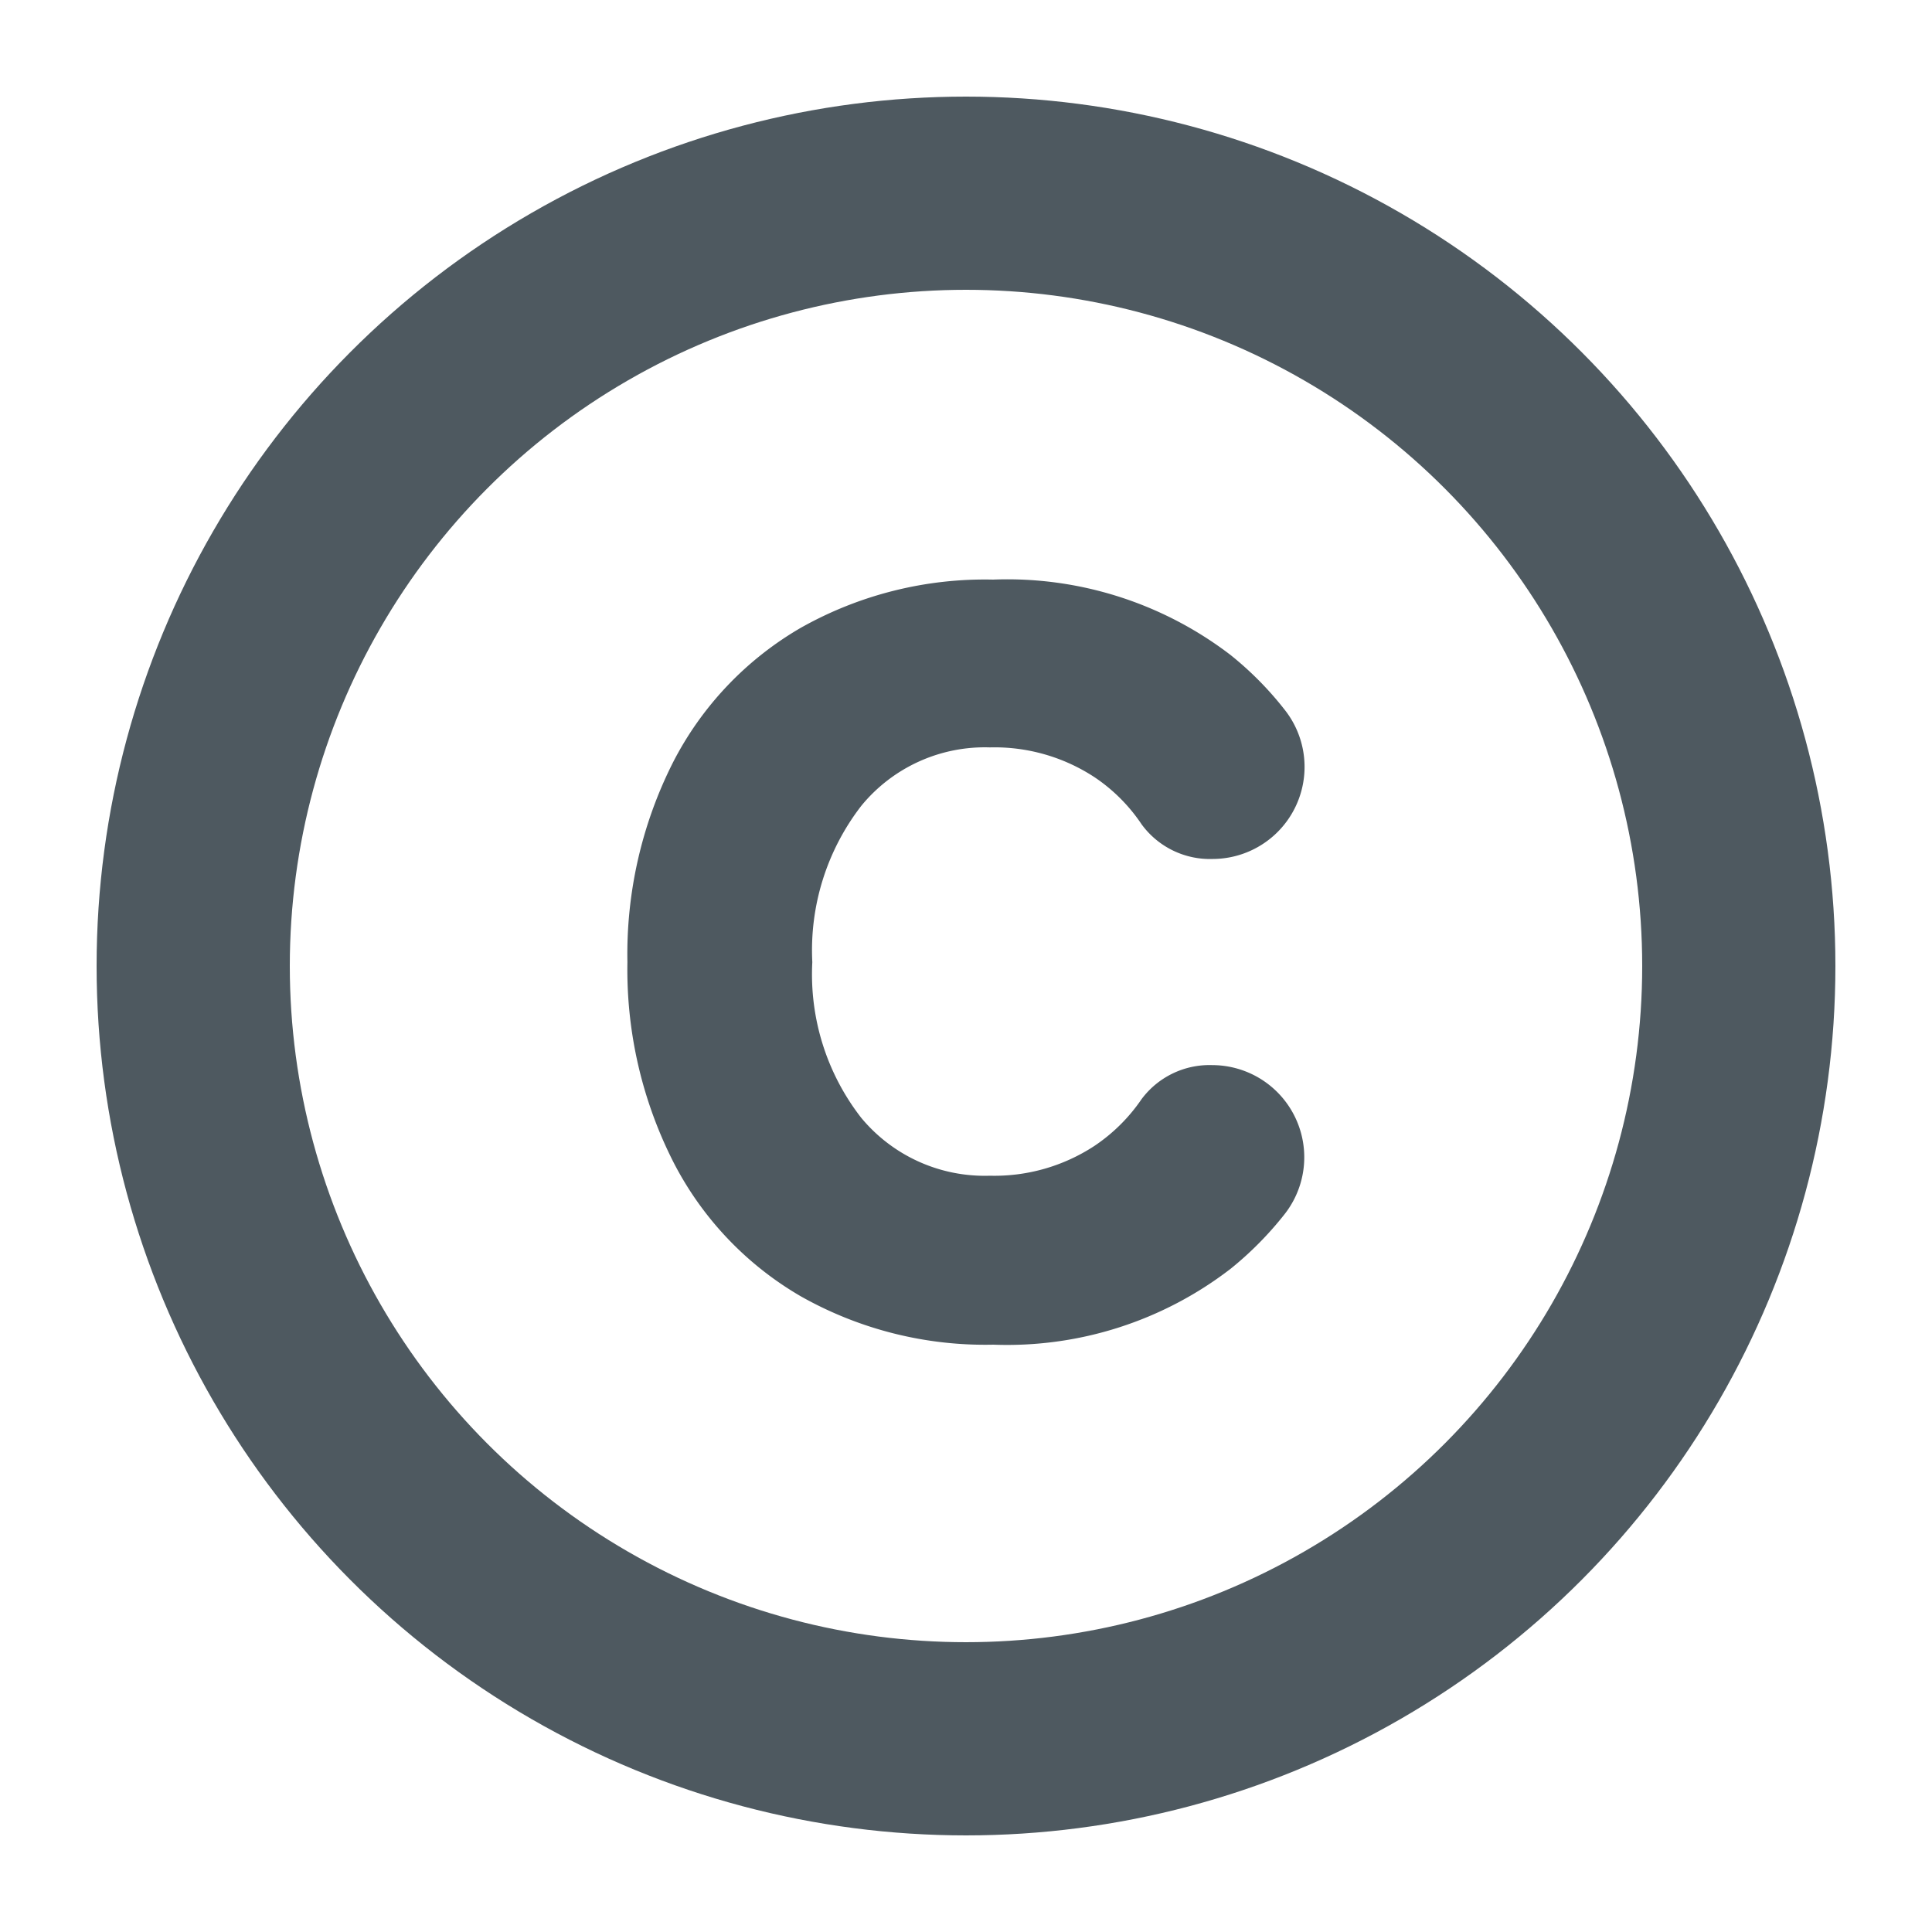 <svg id="icon" xmlns="http://www.w3.org/2000/svg" width="20" height="20" viewBox="0 0 20 20">
  <rect id="bg" width="20" height="20" fill="none"/>
  <g id="icon-2" data-name="icon" transform="translate(1 1)">
    <g id="Ellipse_59" data-name="Ellipse 59" fill="none" stroke="#4e5960" stroke-width="2">
      <circle cx="9" cy="9" r="9" stroke="none"/>
      <circle cx="9" cy="9" r="8" fill="none"/>
    </g>
    <path id="Path_1495" data-name="Path 1495" d="M6.243.78a3.432,3.432,0,0,1,.559.565.953.953,0,0,1-.741,1.547h0a.876.876,0,0,1-.737-.357,1.775,1.775,0,0,0-.488-.489,1.887,1.887,0,0,0-1.084-.309,1.652,1.652,0,0,0-1.331.605A2.444,2.444,0,0,0,1.914,3.96,2.417,2.417,0,0,0,2.42,5.571a1.66,1.66,0,0,0,1.331.6,1.887,1.887,0,0,0,1.084-.309,1.805,1.805,0,0,0,.487-.483.877.877,0,0,1,.733-.353A.954.954,0,0,1,6.8,6.573a3.533,3.533,0,0,1-.554.56,3.789,3.789,0,0,1-2.458.787,3.881,3.881,0,0,1-1.992-.5,3.4,3.4,0,0,1-1.325-1.4A4.4,4.4,0,0,1,0,3.96,4.4,4.4,0,0,1,.468,1.9,3.407,3.407,0,0,1,1.793.5,3.88,3.88,0,0,1,3.785,0,3.8,3.8,0,0,1,6.243.78" transform="translate(5.495 5)" fill="#4e5960"/>
  </g>
</svg>
